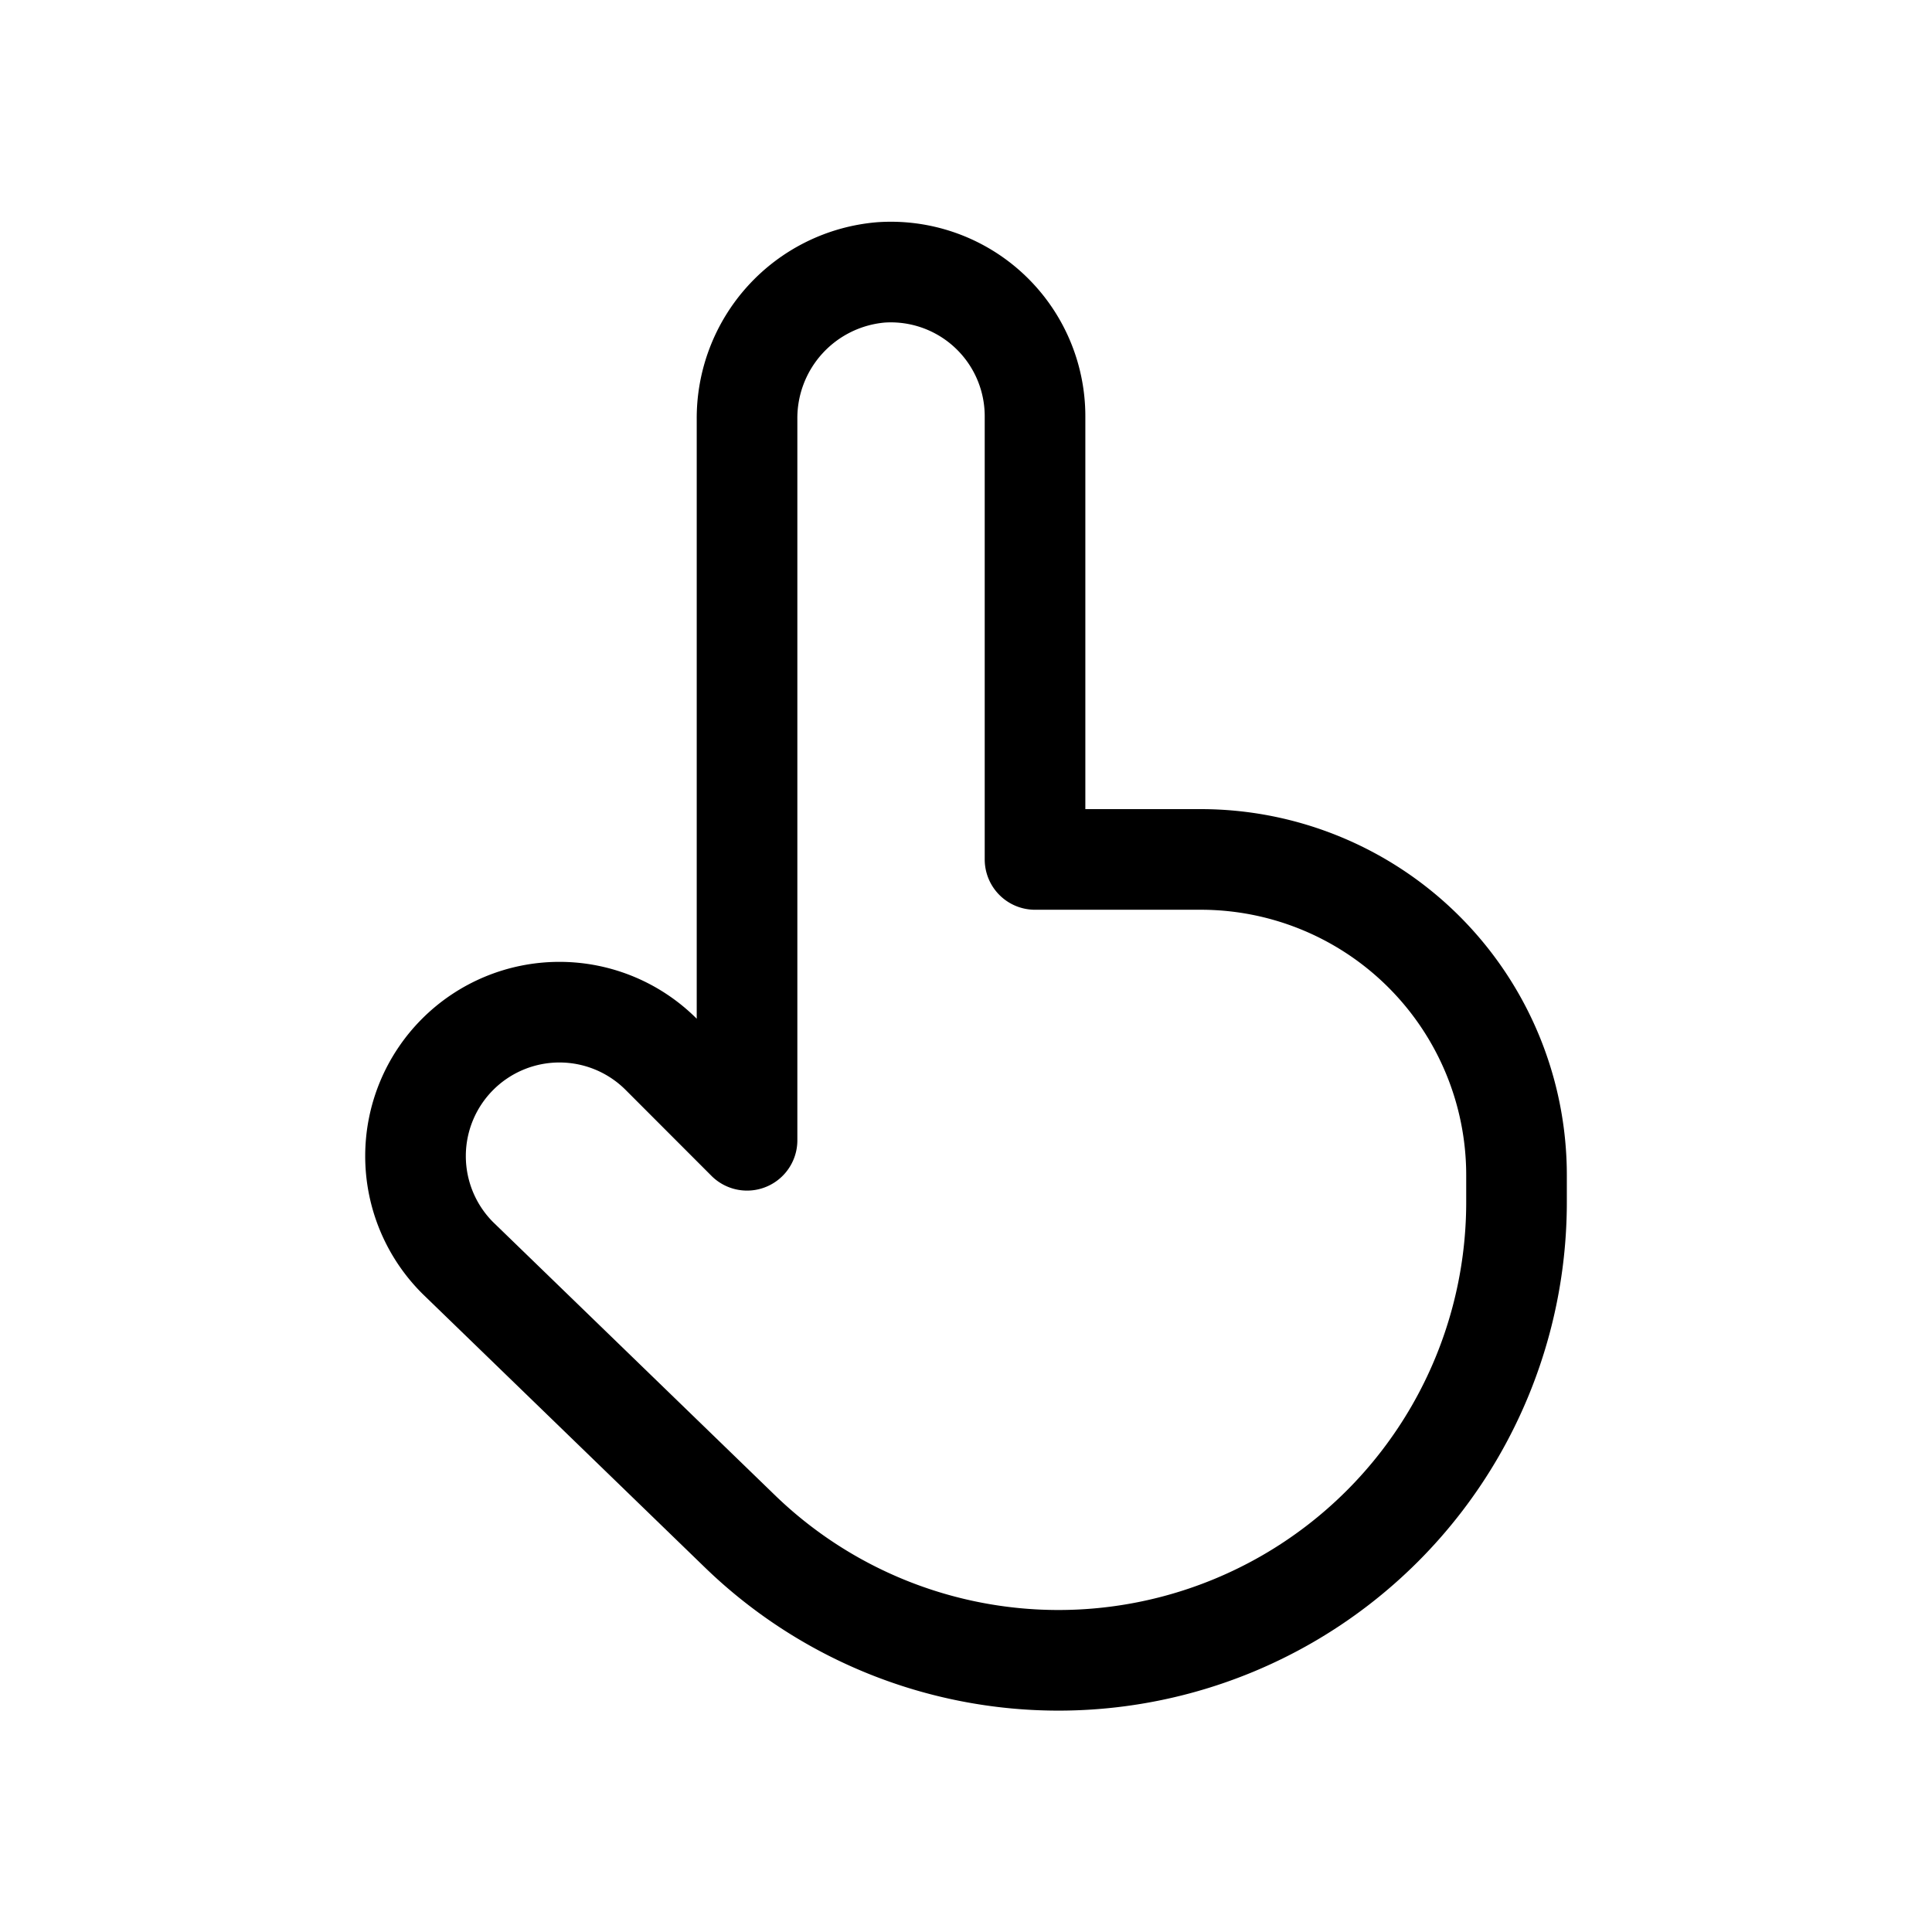 <svg id="Layer_1" data-name="Layer 1" xmlns="http://www.w3.org/2000/svg" viewBox="0 0 192 192" fill="#000000" style="background-color: transparent; color: transparent;"><defs><style>.cls-1{fill:none;stroke:#000000;stroke-linecap:round;stroke-linejoin:round;stroke-width:10px;}</style></defs><path class="cls-1" d="M74.24,113.32l-8.53-8.54A14.3,14.3,0,0,0,45.48,125l28,27.13A45.51,45.51,0,0,0,105.18,165h0a45.53,45.53,0,0,0,45.53-45.54v-2.68a31.38,31.38,0,0,0-31.37-31.37H102.86v-44A14.33,14.33,0,0,0,87.55,27.07,14.54,14.54,0,0,0,74.24,41.71v71.43"></path></svg>